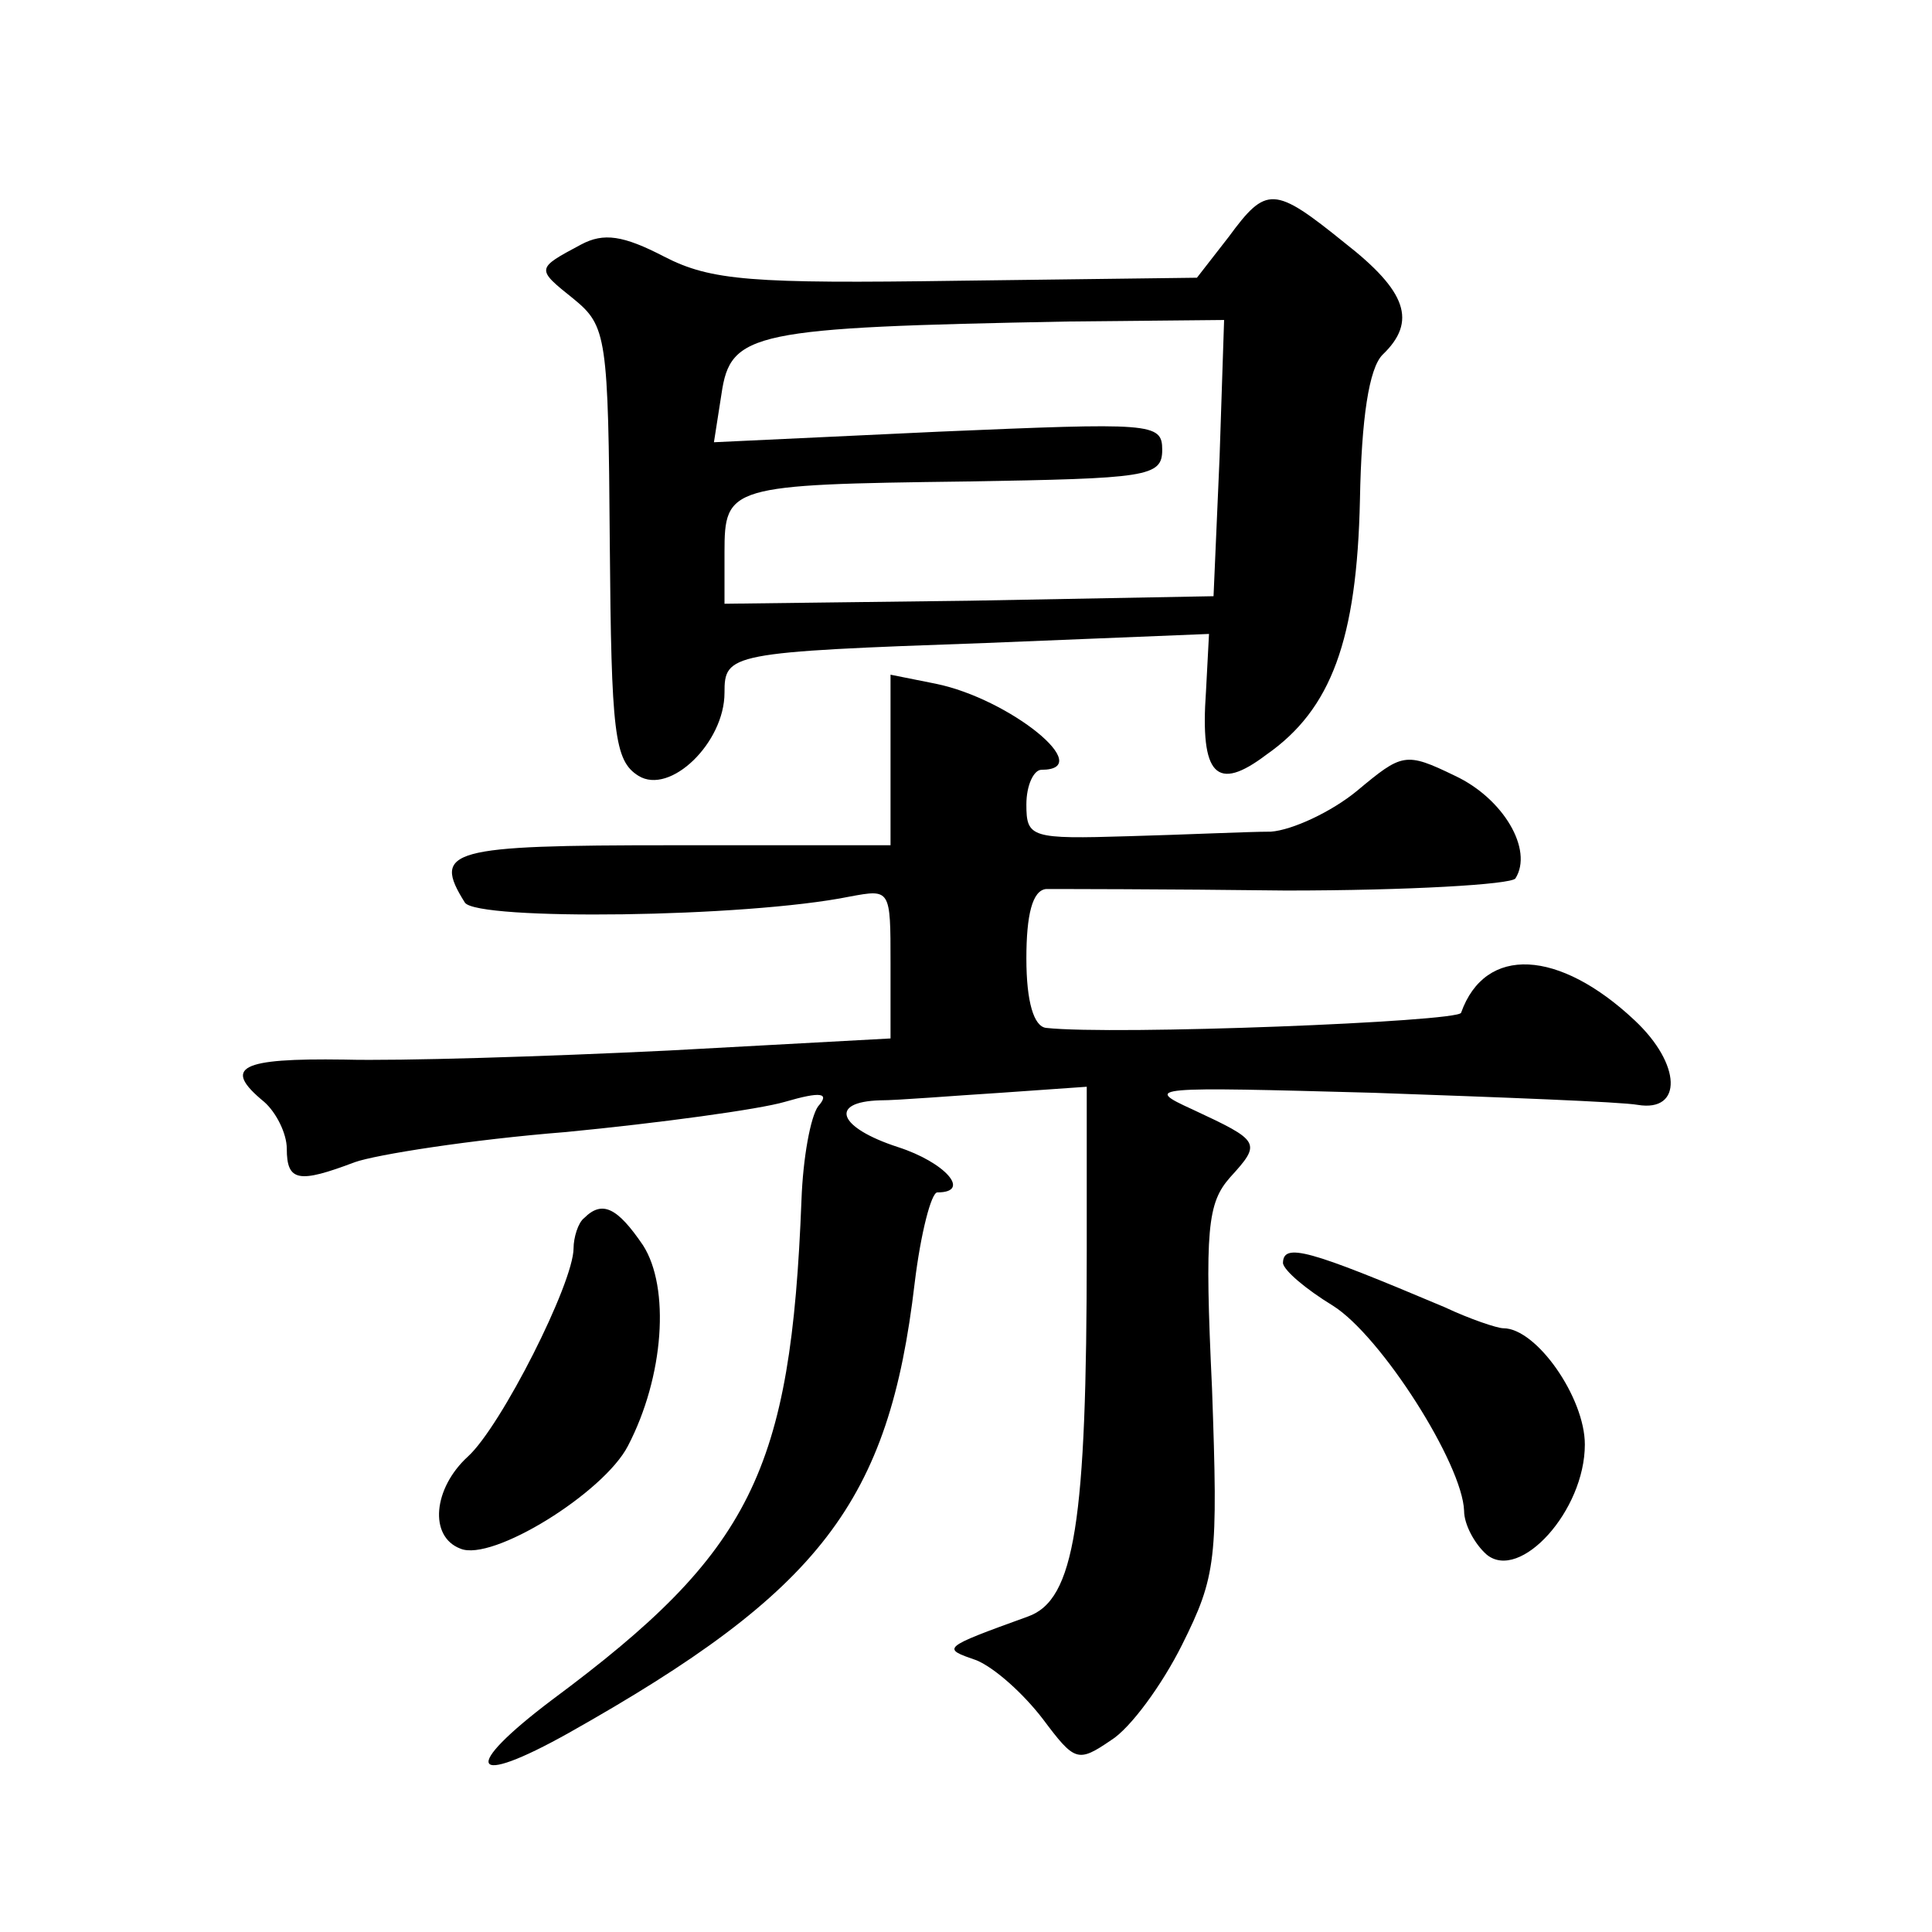 <?xml version="1.0" standalone="no"?>
<!DOCTYPE svg PUBLIC "-//W3C//DTD SVG 20010904//EN"
 "http://www.w3.org/TR/2001/REC-SVG-20010904/DTD/svg10.dtd">
<svg version="1.0" xmlns="http://www.w3.org/2000/svg"
 width="128pt" height="128pt" viewBox="0 0 128 128"
 preserveAspectRatio="xMidYMid meet">
<g transform="translate(0,128) scale(0.1,-0.1)"
fill="#0" stroke="none">
<path d="M814 1123 l-21 -27 -158 -2 c-137 -2 -164 0 -195 16 -27 14 -40 16 -55
8 -30 -16 -30 -16 -5 -36 22 -18 23 -25 24 -162 1 -126 3 -144 19 -154 21 -13 57
22 57 55 0 26 3 27 173 33 l148 6 -2 -38 c-4 -56 7 -67 40 -42 43 30 60 76 62 169
1 54 6 87 15 96 23 22 16 42 -25 74 -47 38 -52 38 -77 4z m-6 -146 l-4 -92 -162
-3 -162 -2 0 34 c0 44 3 45 160 47 120 2 130 3 130 21 0 18 -7 18 -148 12 l-149
-7 5 32 c6 41 20 44 230 48 l103 1 -3 -91z M590 776 l0 -56 -145 0 c-147 0 -159
-3 -137 -38 8 -12 186 -10 255 4 27 5 27 5 27 -44 l0 -50 -147 -8 c-82 -4 -178
-7 -215 -6 -69 1 -81 -5 -53 -28 8 -7 15 -21 15 -31 0 -22 8 -23 45 -9 14 5 77
15 140 20 62 6 128 15 145 20 24 7 30 6 22 -3 -5 -7 -10 -34 -11 -62 -7 -180 -33
-233 -165 -331 -61 -46 -55 -59 11 -22 167 94 212 153 229 298 4 33 11 60 15 60
23 0 5 20 -26 30 -40 13 -46 30 -12 31 12 0 48 3 80 5 l57 4 0 -108 c0 -181 -8
-232 -39 -243 -58 -21 -57 -21 -34 -29 12 -5 31 -22 44 -39 21 -28 23 -29 45 -14
13 8 34 37 47 63 23 46 24 57 20 170 -5 106 -3 123 12 140 21 23 20 24 -25 45 -33
15 -27 15 120 11 85 -3 164 -6 175 -8 30 -5 29 27 -2 56 -50 47 -99 50 -115 5 -2
-6 -230 -15 -275 -10 -8 1 -13 17 -13 46 0 29 4 45 13 46 6 0 78 0 159 -1 81 0
149 4 152 8 12 19 -8 53 -40 68 -33 16 -35 15 -65 -10 -17 -14 -43 -26 -57 -27
-15 0 -57 -2 -94 -3 -65 -2 -68 -1 -68 21 0 13 5 23 10 23 37 0 -21 47 -70 57 l-30
6 0 -57z M387 473 c-4 -3 -7 -13 -7 -20 0 -23 -48 -118 -70 -138 -23 -21 -26 -53
-5 -61 21 -9 95 37 111 68 24 46 28 105 10 133 -17 25 -27 30 -39 18z M850 443
c1 -5 15 -17 33 -28 32 -20 86 -105 87 -136 0 -9 7 -22 15 -29 22 -18 65 29 65
73 0 31 -32 77 -54 77 -4 0 -22 6 -39 14 -90 38 -107 43 -107 29z"/>
</g>
</svg>
